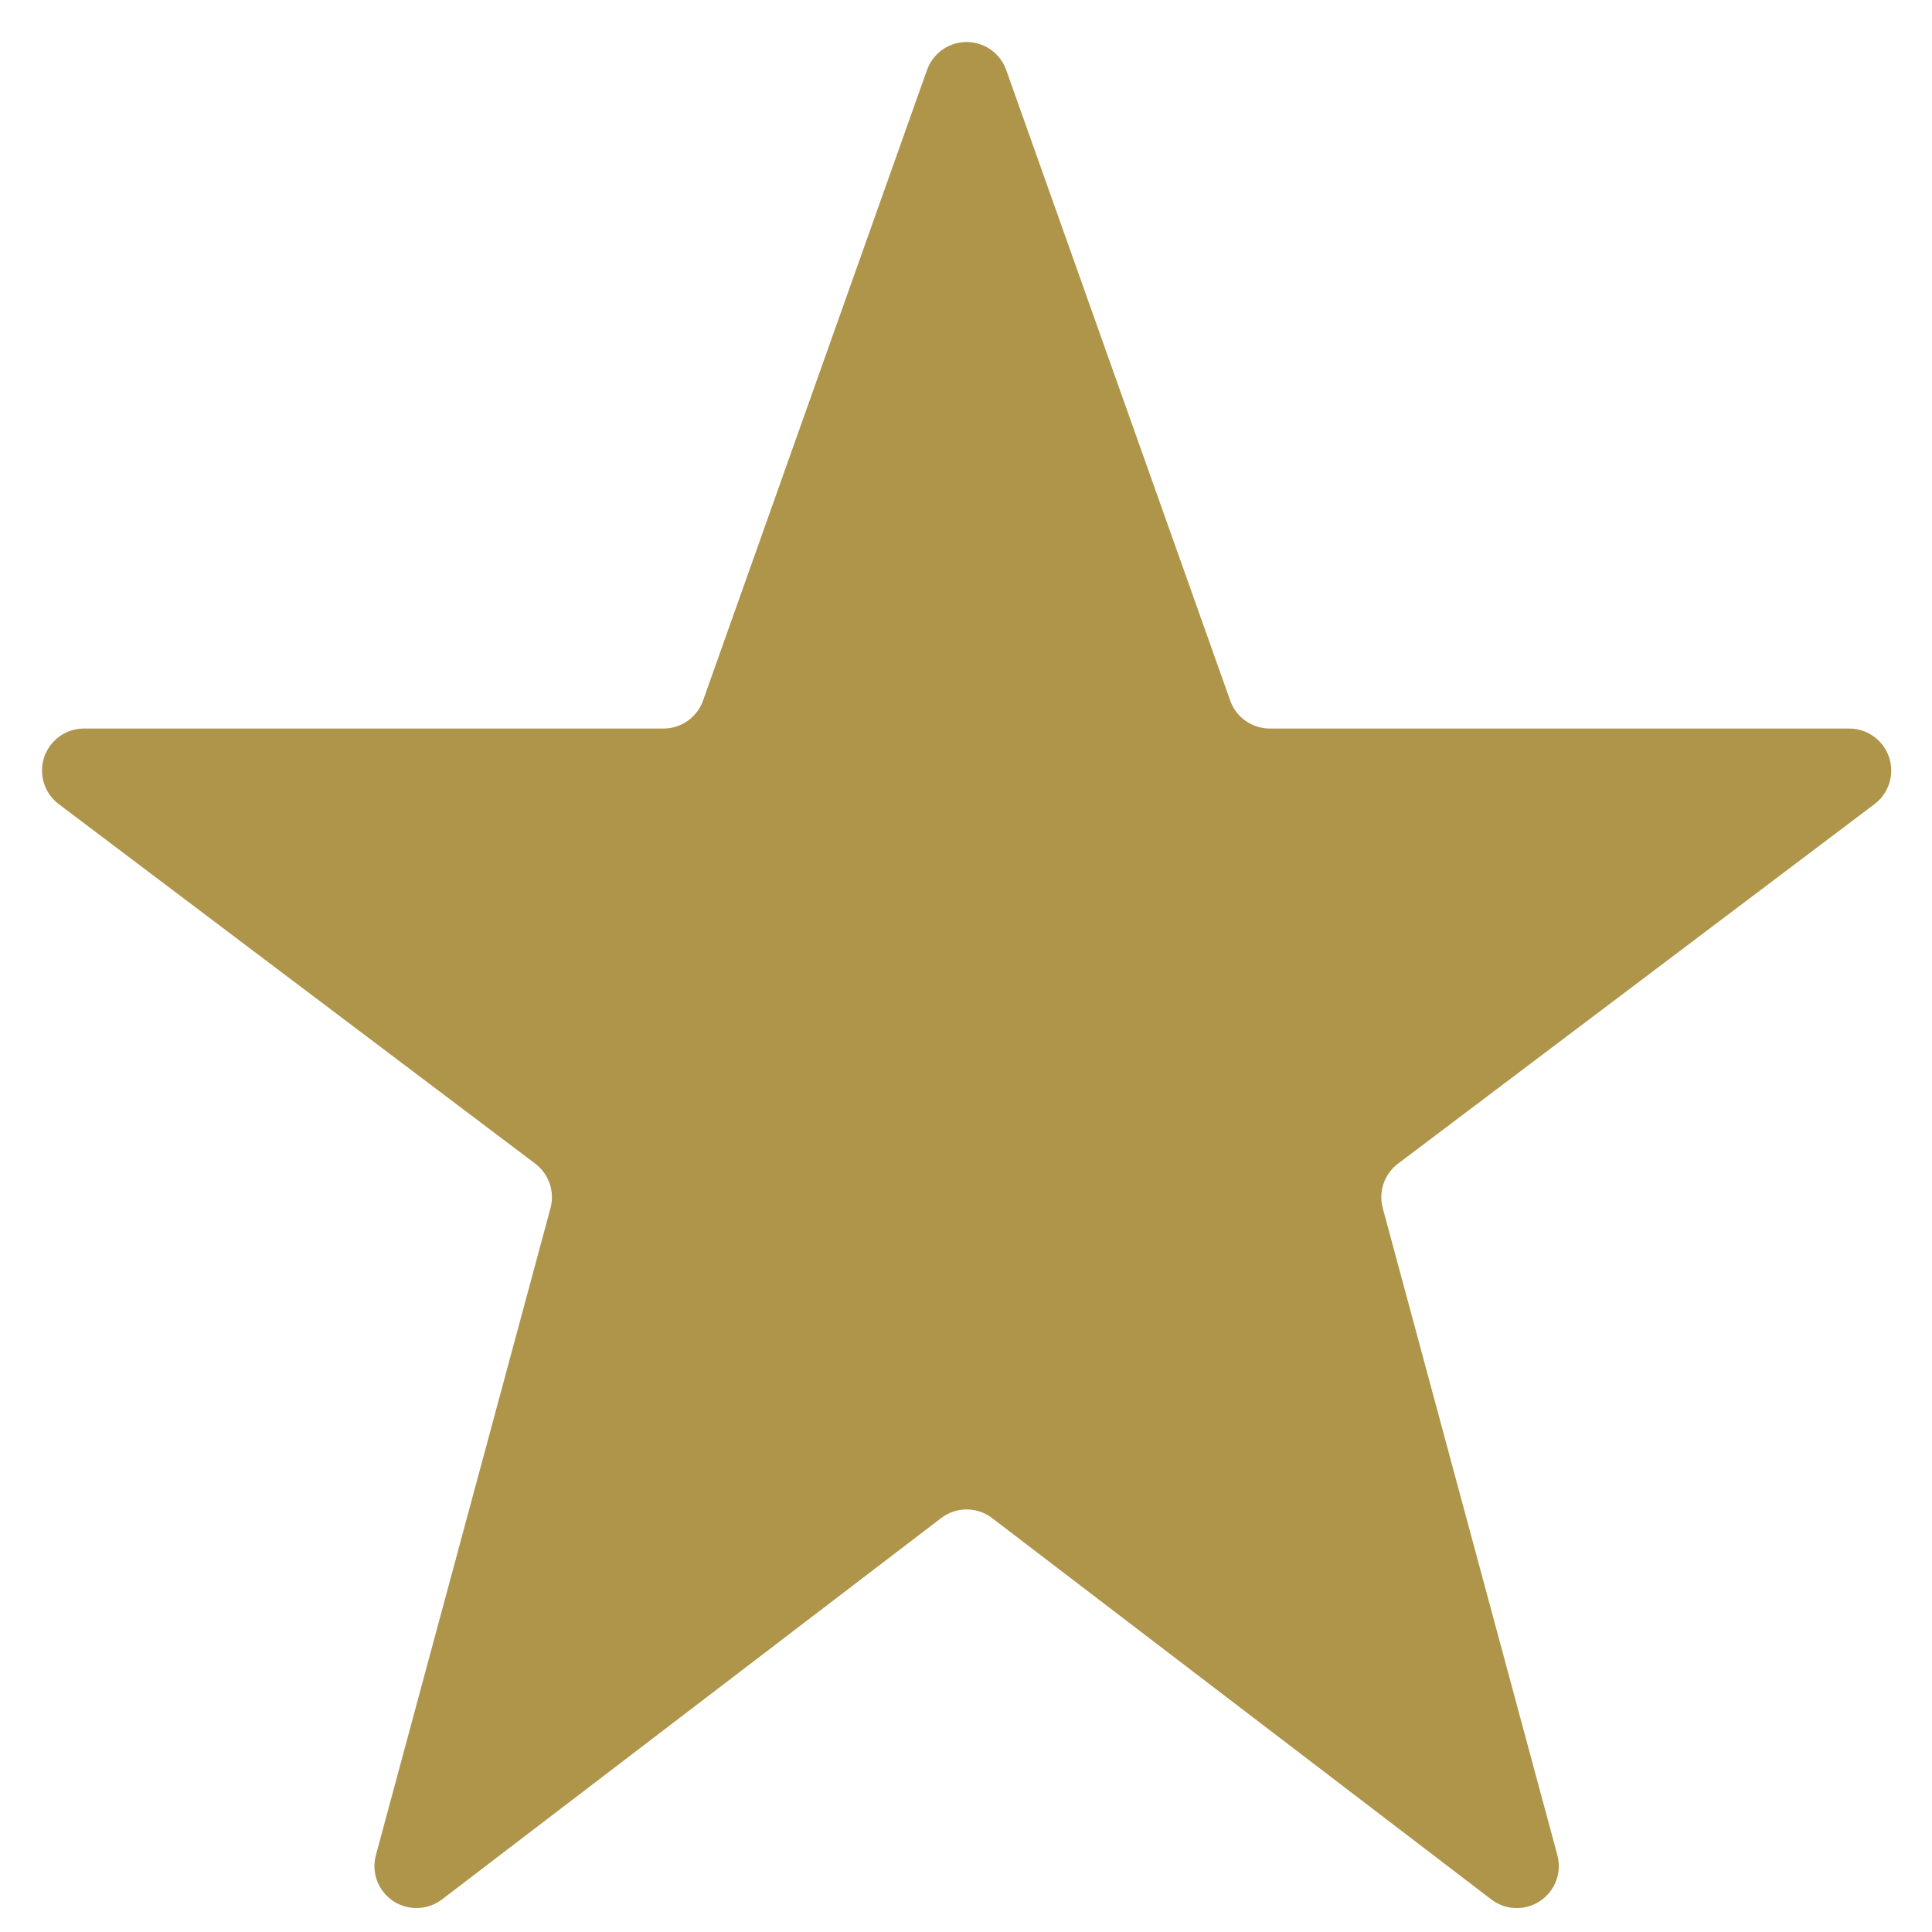 <svg xmlns="http://www.w3.org/2000/svg" width="46" height="46" viewBox="0 0 46 46"><path fill="#AE954A" d="M22.957,0.666 L28.291,15.681 C28.432,16.08 28.81,16.346 29.233,16.346 L43.029,16.346 C43.582,16.346 44.029,16.794 44.029,17.346 C44.029,17.66 43.882,17.956 43.632,18.145 L32.286,26.706 C31.96,26.952 31.816,27.371 31.923,27.765 L36.08,43.17 C36.224,43.703 35.908,44.252 35.375,44.396 C35.075,44.477 34.755,44.414 34.508,44.225 L22.622,35.145 C22.263,34.871 21.766,34.871 21.408,35.145 L9.523,44.225 C9.084,44.56 8.456,44.476 8.121,44.038 C7.932,43.791 7.869,43.47 7.95,43.17 L12.107,27.765 C12.213,27.371 12.069,26.952 11.744,26.706 L0.398,18.145 C-0.043,17.812 -0.131,17.185 0.202,16.744 C0.391,16.494 0.686,16.346 1,16.346 L14.797,16.346 C15.22,16.346 15.597,16.08 15.739,15.681 L21.072,0.666 C21.257,0.145 21.829,-0.127 22.349,0.058 C22.633,0.159 22.856,0.382 22.957,0.666 Z" transform="translate(1 1)"/></svg>